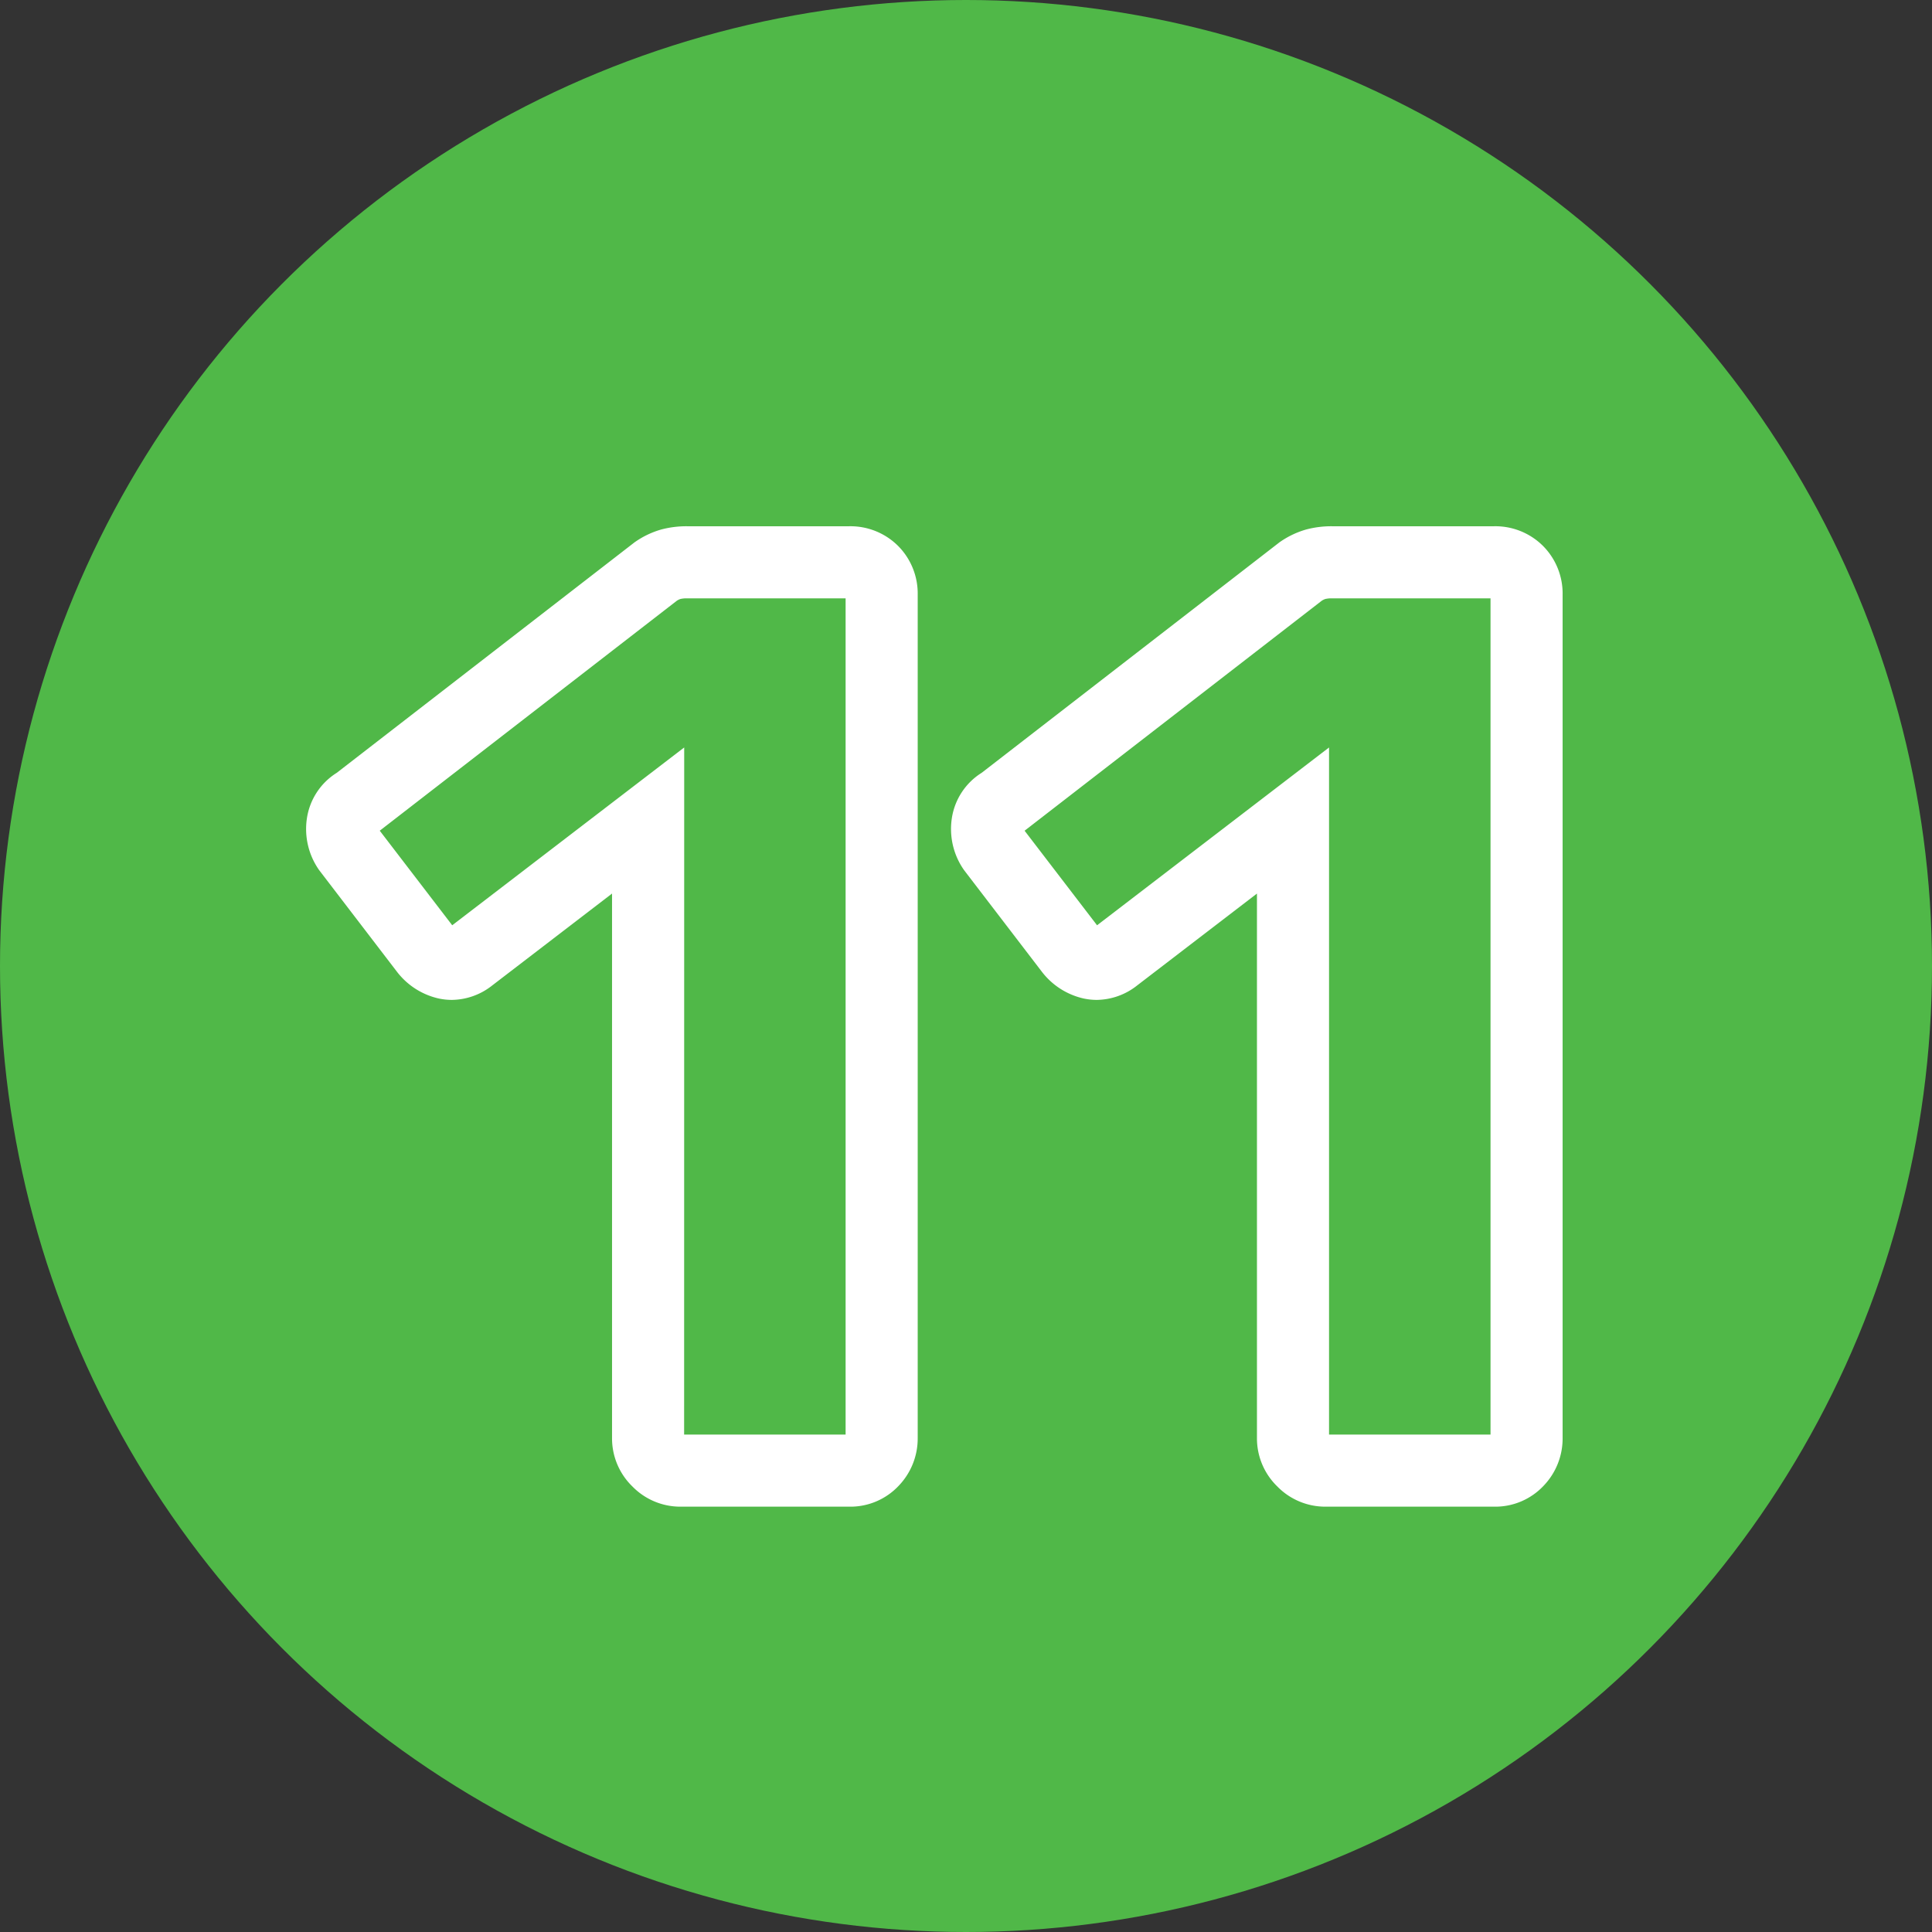 <svg xmlns="http://www.w3.org/2000/svg" width="134" height="134" viewBox="0 0 134 134"><rect x="0" y="0" width="134" height="134" fill="#333333" stroke="none"/><g transform="translate(-14745.759 -324.088)"><circle cx="67" cy="67" r="67" transform="translate(14745.759 324.088)" fill="#50b848"/><path d="M36.63,2.5H24.93a4.646,4.646,0,0,1-3.343-1.407A4.646,4.646,0,0,1,20.18-2.25V-40.024l-8.3,6.365a4.585,4.585,0,0,1-2.813,1.01,4.343,4.343,0,0,1-.893-.094,5.038,5.038,0,0,1-2.943-1.9l-.011-.014-5.36-7-.046-.068a4.95,4.95,0,0,1-.8-3.5A4.51,4.51,0,0,1,1.088-48.4l20.672-16,.073-.049a6.092,6.092,0,0,1,1.764-.827A6.791,6.791,0,0,1,25.38-65.5H36.63a4.679,4.679,0,0,1,3.388,1.362A4.679,4.679,0,0,1,41.38-60.75v58.5a4.734,4.734,0,0,1-1.3,3.281A4.6,4.6,0,0,1,36.63,2.5Zm-11.45-5h11.2v-58h-11a1.828,1.828,0,0,0-.467.047,1.058,1.058,0,0,0-.244.123L4.064-44.383,9.09-37.824,25.18-50.156ZM-8.1,2.5H-19.8a4.646,4.646,0,0,1-3.343-1.407A4.646,4.646,0,0,1-24.55-2.25V-40.024l-8.3,6.365a4.585,4.585,0,0,1-2.813,1.01,4.343,4.343,0,0,1-.893-.094,5.038,5.038,0,0,1-2.943-1.9l-.011-.014-5.36-7-.046-.068a4.95,4.95,0,0,1-.8-3.5A4.51,4.51,0,0,1-43.642-48.4l20.672-16,.073-.049a6.092,6.092,0,0,1,1.764-.827A6.791,6.791,0,0,1-19.35-65.5H-8.1a4.679,4.679,0,0,1,3.388,1.362A4.679,4.679,0,0,1-3.35-60.75v58.5a4.734,4.734,0,0,1-1.3,3.281A4.6,4.6,0,0,1-8.1,2.5Zm-11.45-5h11.2v-58h-11a1.828,1.828,0,0,0-.467.047,1.058,1.058,0,0,0-.244.123l-20.6,15.946,5.026,6.559,16.09-12.332Z" transform="translate(14812.759 426.088)" fill="#fff"/></g></svg>